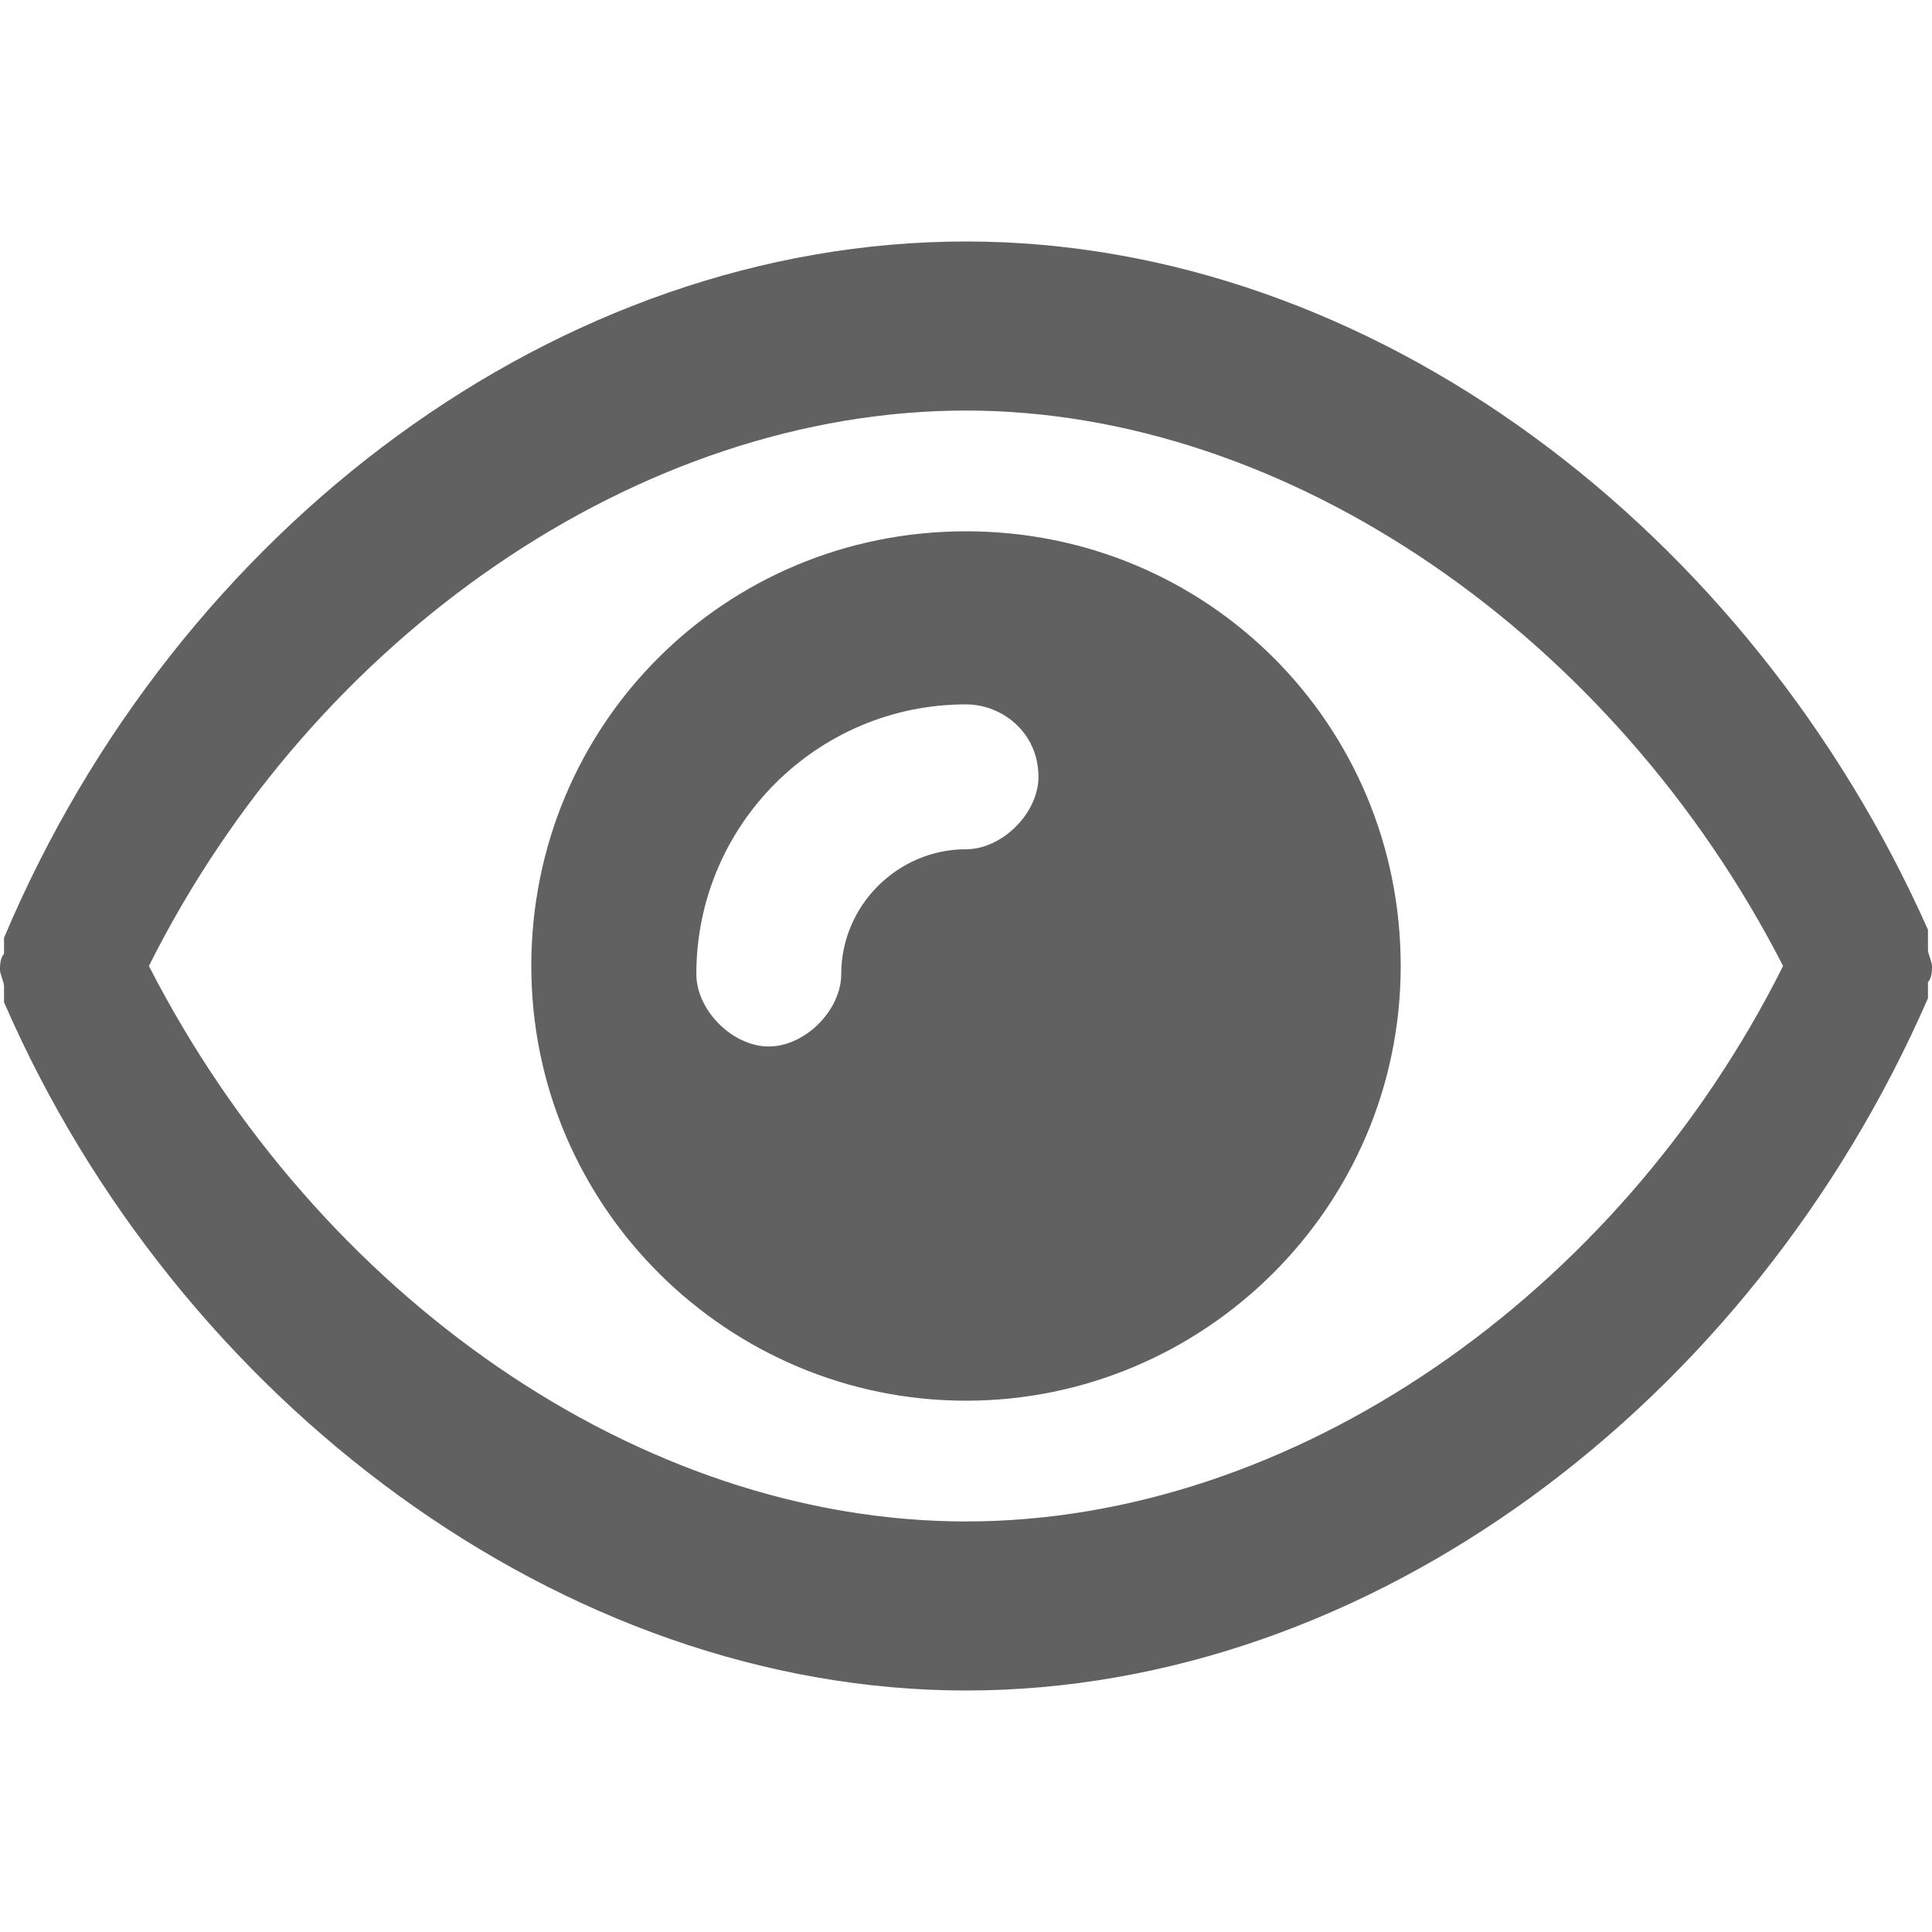 <?xml version="1.0" encoding="utf-8"?>
<!-- Generator: Adobe Illustrator 15.1.0, SVG Export Plug-In . SVG Version: 6.00 Build 0)  -->
<!DOCTYPE svg PUBLIC "-//W3C//DTD SVG 1.1//EN" "http://www.w3.org/Graphics/SVG/1.1/DTD/svg11.dtd">
<svg version="1.1" id="图层_1" xmlns="http://www.w3.org/2000/svg" xmlns:xlink="http://www.w3.org/1999/xlink" x="0px" y="0px"
	 width="128px" height="128px" viewBox="1436 1016 128 128" enable-background="new 1436 1016 128 128" xml:space="preserve">
<path id="SVGID_3_" fill="#616161" d="M1500,1062.667c-9.866,0-17.866,8-17.866,17.866c0,2.4,2.399,4.8,4.8,4.8
	c2.399,0,4.8-2.399,4.8-4.8c0-4.533,3.733-8.267,8.267-8.267c2.4,0,4.8-2.4,4.8-4.8C1504.8,1064.533,1502.4,1062.667,1500,1062.667z
	 M1500,1051.2c16,0,28.8,12.8,28.8,28.8s-13.066,28.8-28.8,28.8s-28.8-12.8-28.8-28.8S1484,1051.2,1500,1051.2z M1563.733,1078.934
	c0,0.267,0.267,0.8,0.267,1.066s0,0.8-0.267,1.066c0,0.267,0,0.533,0,0.533v0.267v0.268C1552,1109.067,1526.667,1128,1500,1128
	s-52.267-19.2-63.733-45.6v-0.267c0,0,0,0,0-0.268c0-0.267,0-0.533,0-0.533c0-0.267-0.267-0.8-0.267-1.066s0-0.8,0.267-1.066
	c0-0.267,0-0.533,0-0.533s0,0,0-0.267v-0.267c11.467-27.2,36.8-46.134,63.733-46.134s52,19.2,63.733,45.6v0.267c0,0,0,0,0,0.268
	C1563.733,1078.401,1563.733,1078.667,1563.733,1078.934z M1500,1043.2c-21.6,0-43.2,14.934-54.134,36.8
	c11.2,21.866,32.534,36.8,54.134,36.8s43.2-14.934,54.134-36.8C1542.934,1058.134,1521.333,1043.2,1500,1043.2z"/>
</svg>
